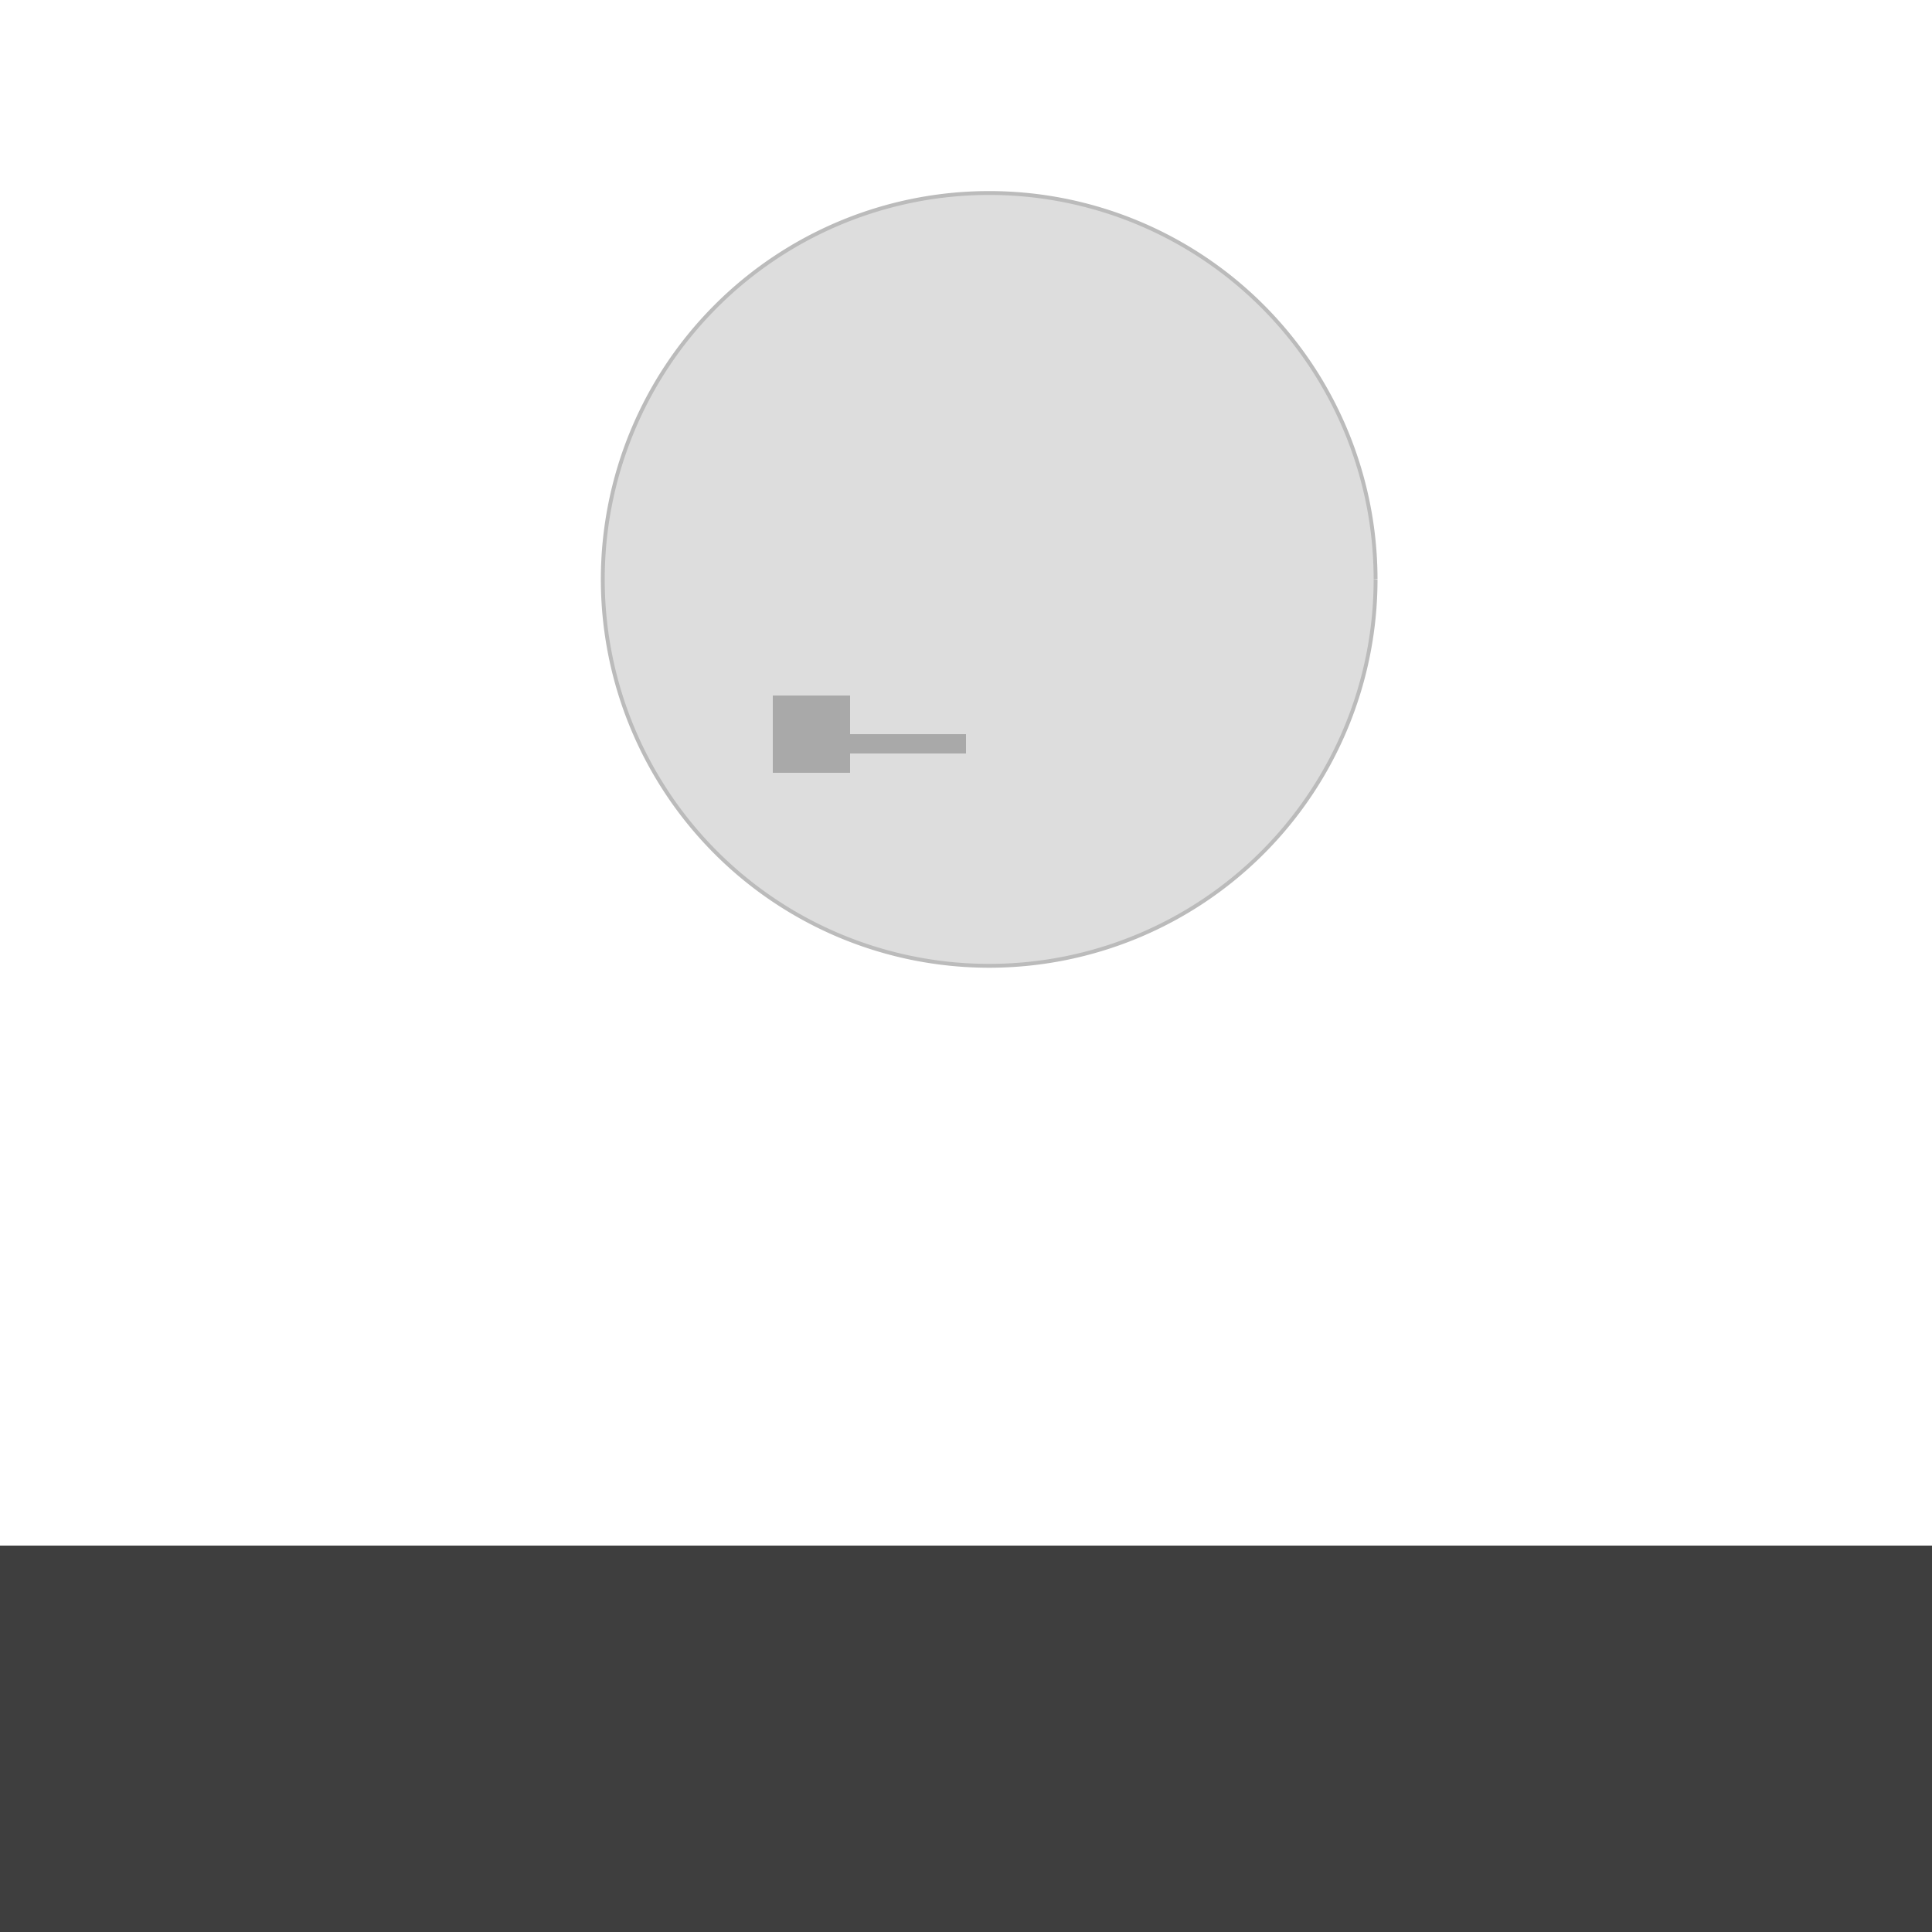 <!--

Generated by DrawGPT.
Free, open source, AI generated images in SVG, PNG, and HTML Canvas format.
https://drawgpt.ai

Created: 2024-01-28T16:15:53.869Z
Link: https://drawgpt.ai/prompt/158406/

-->
<svg xmlns="http://www.w3.org/2000/svg" xmlns:xlink="http://www.w3.org/1999/xlink" width="500" height="500"><defs/><g><path fill="#ddd" stroke="#bbb" paint-order="fill stroke markers" d=" M 356 150 A 100 100 0 1 1 356 149.9" stroke-miterlimit="10" stroke-dasharray=""/><rect fill="darkgrey" stroke="none" x="200" y="180" width="20" height="20"/><rect fill="darkgrey" stroke="none" x="220" y="190" width="30" height="5"/><rect fill="#3e3e3e" stroke="none" x="0" y="400" width="512" height="112"/></g></svg>